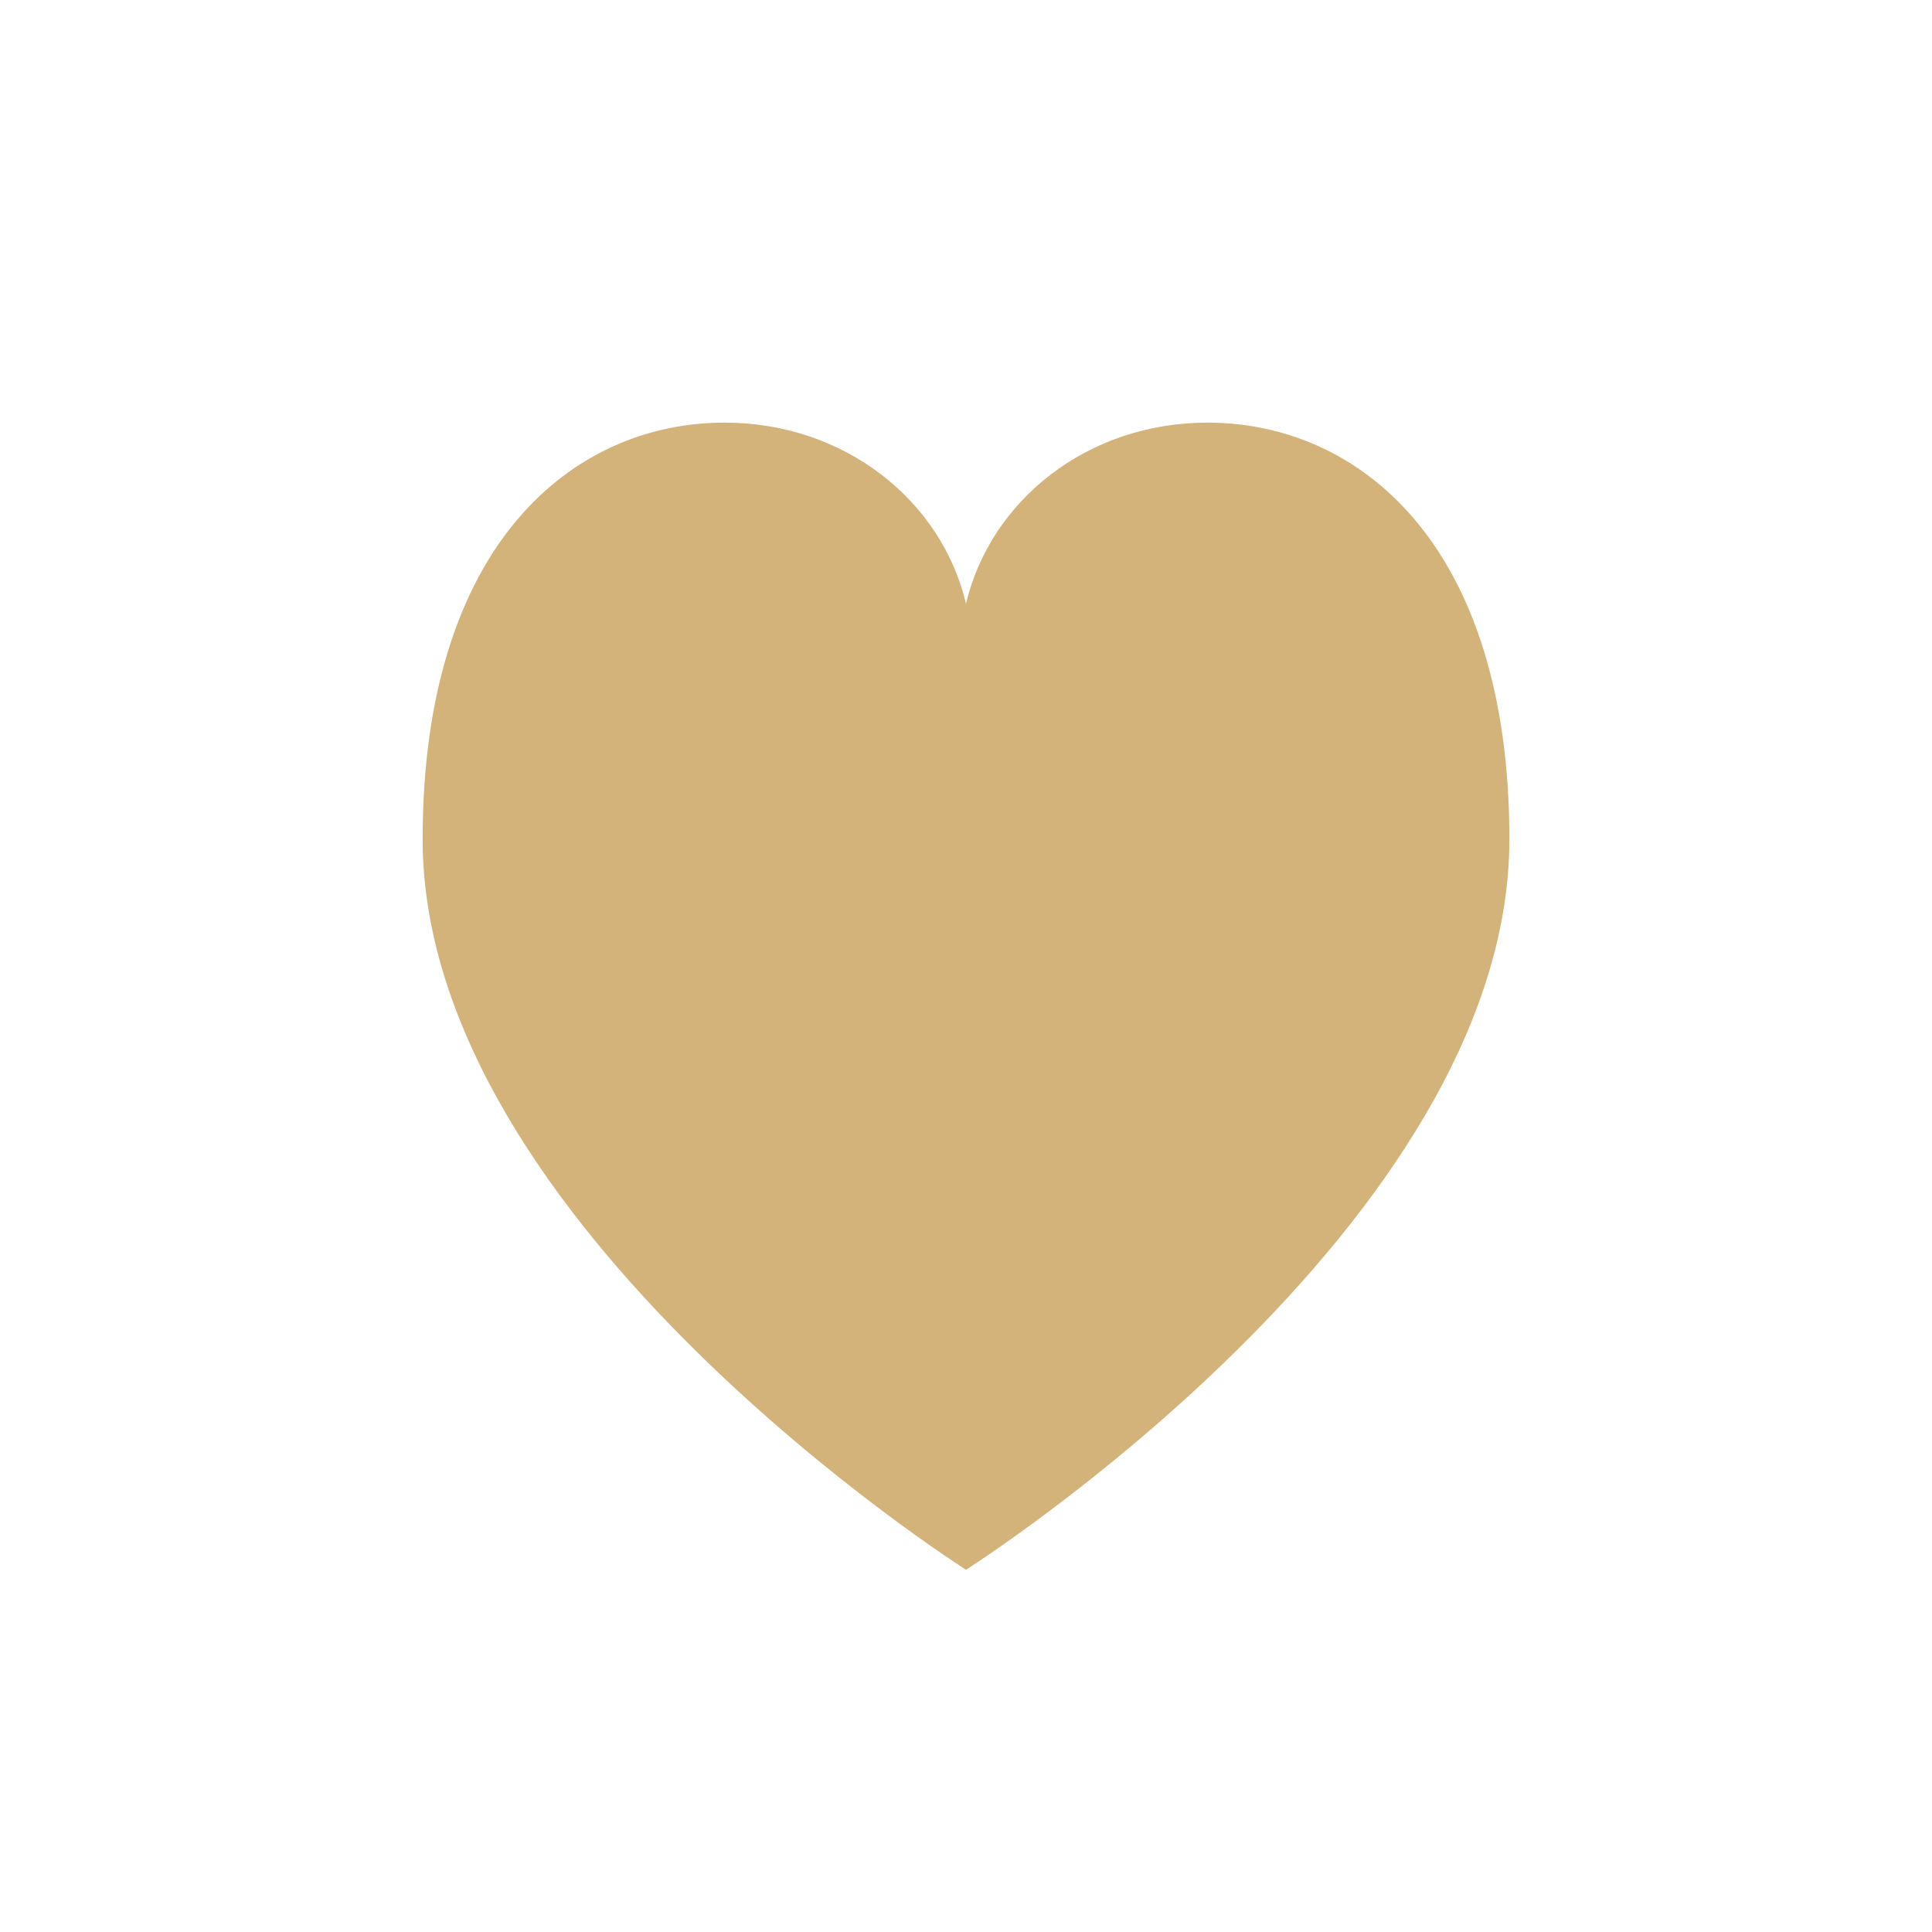 <?xml version="1.0" encoding="UTF-8"?>
<svg xmlns="http://www.w3.org/2000/svg" width="32" height="32" viewBox="0 0 32 32"><path d="M16 26s-9-5.7-9-12.1C7 9 9.5 7 12 7c2 0 3.6 1.3 4 3 0.4-1.7 2-3 4-3 2.5 0 5 2 5 6.9C25 20.3 16 26 16 26z" fill="#D3B37A"/></svg>